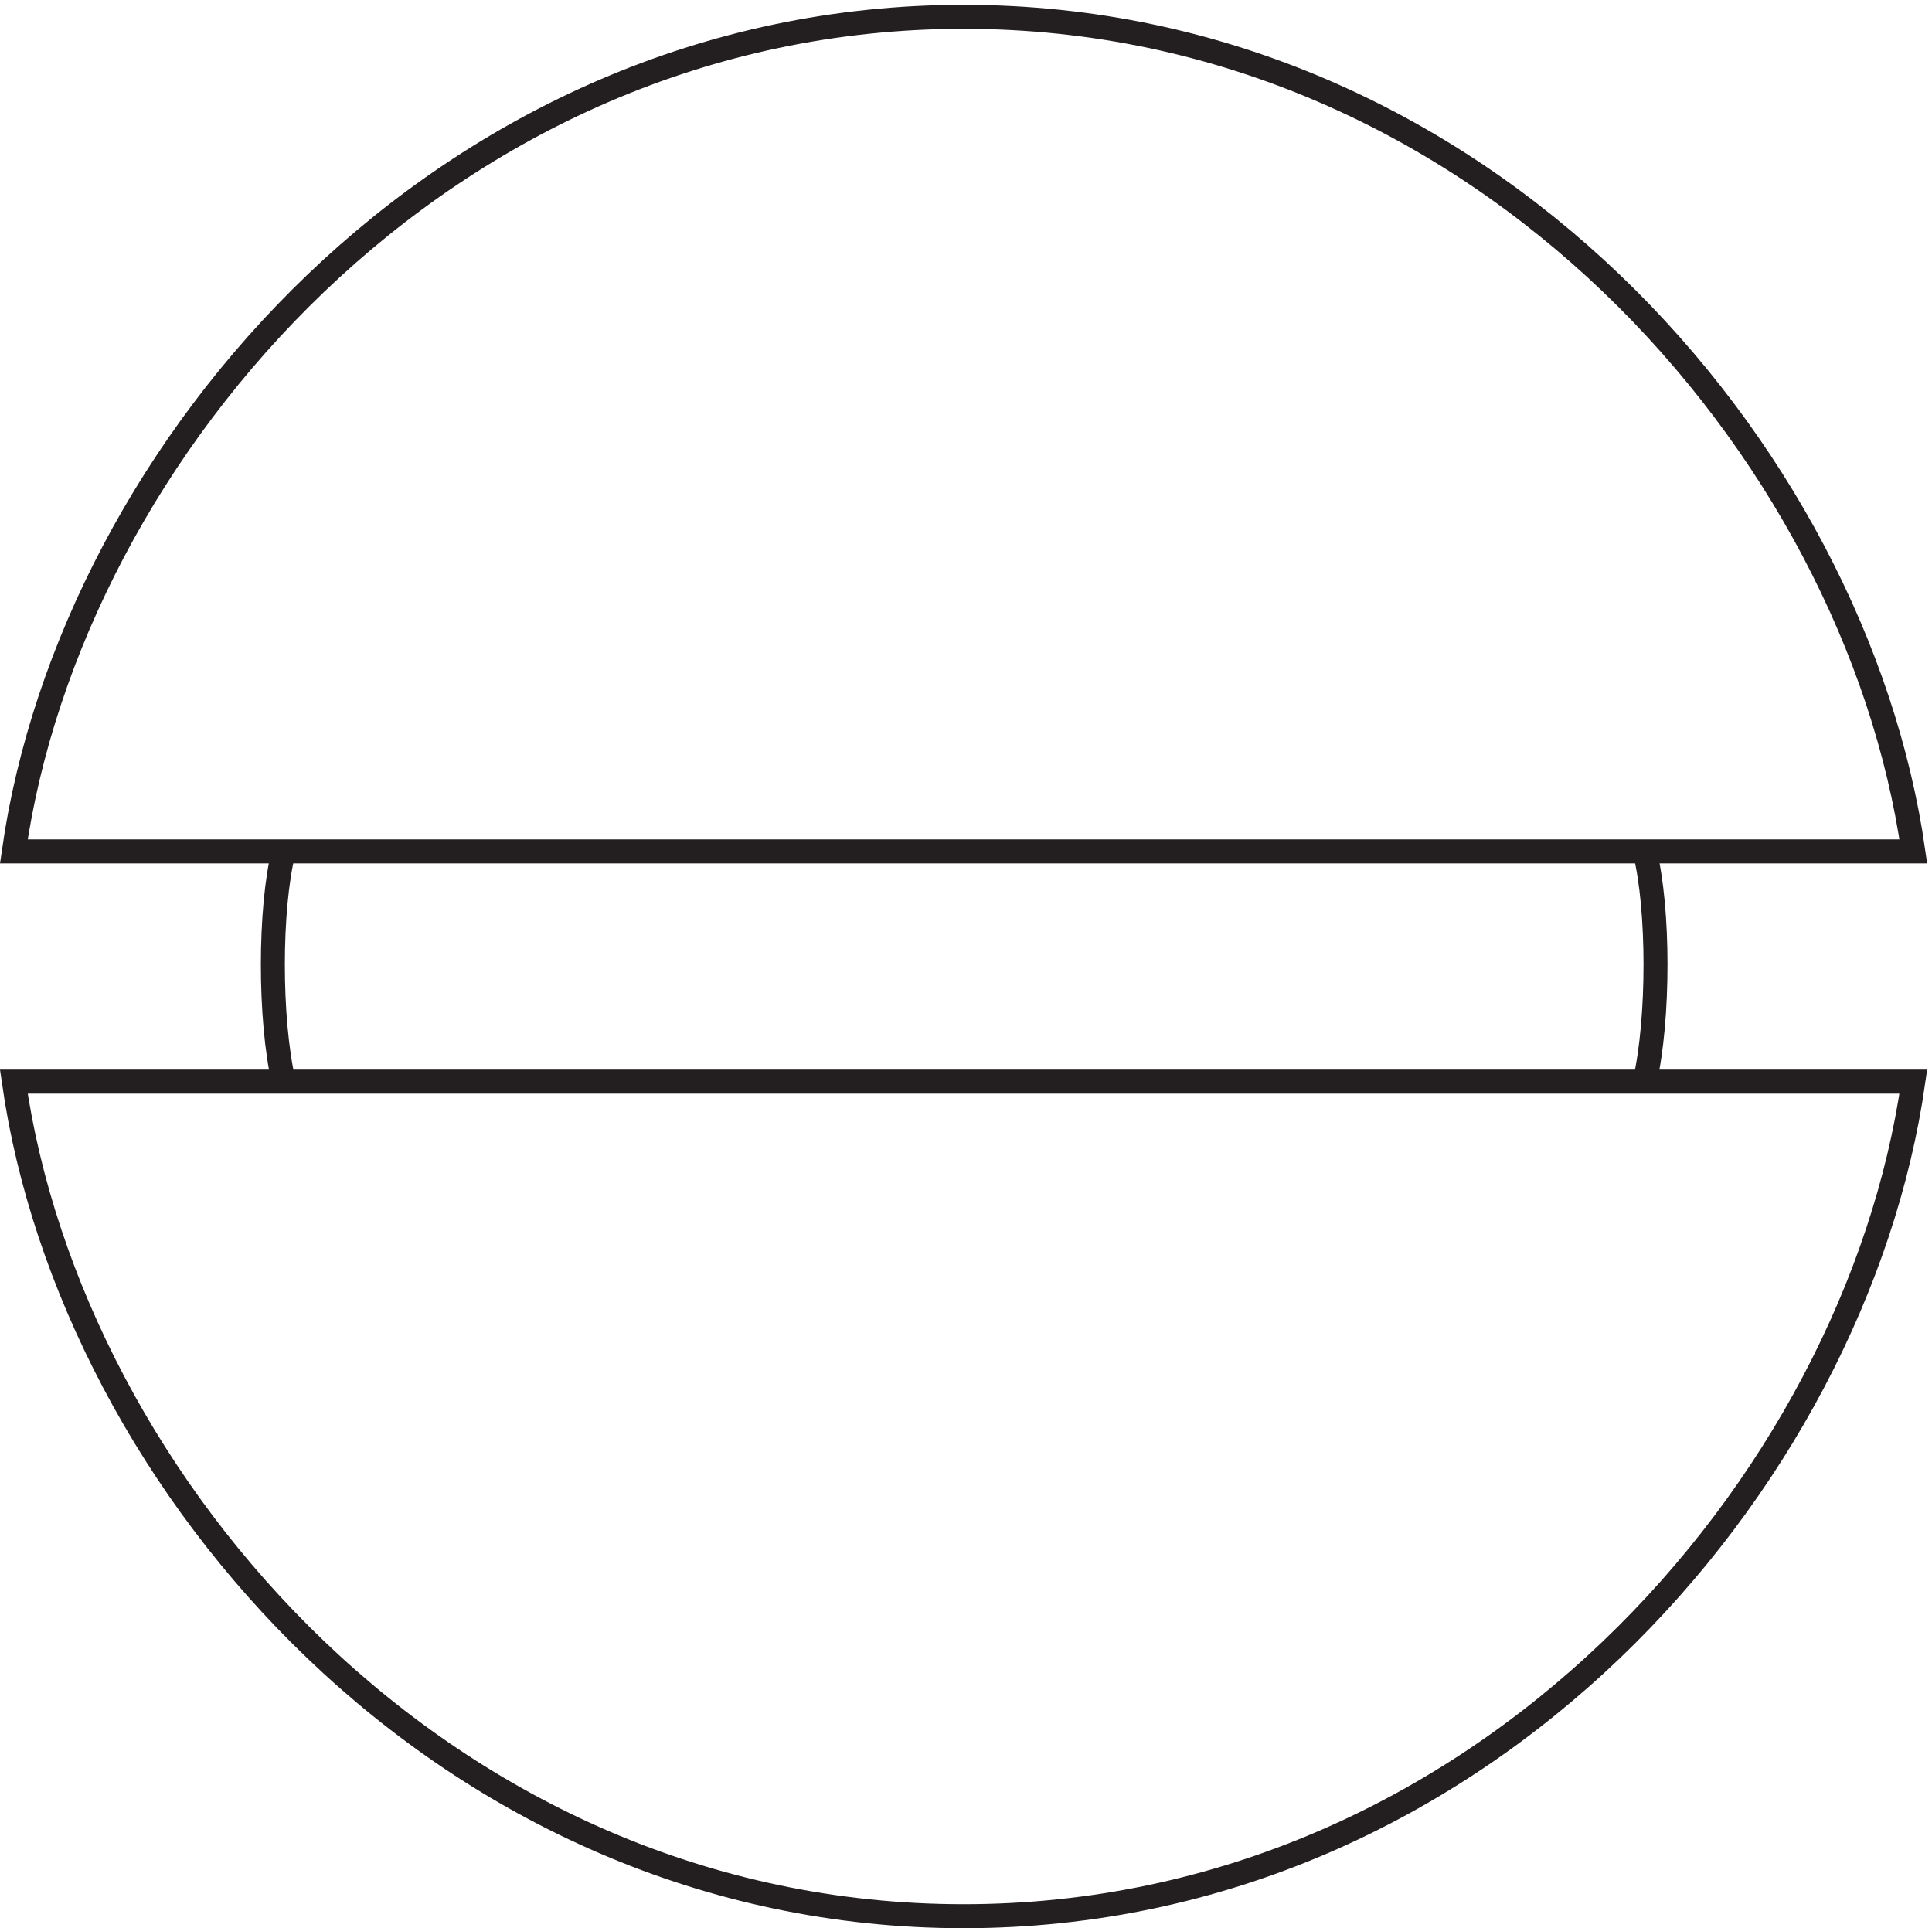 <svg xmlns="http://www.w3.org/2000/svg" xml:space="preserve" width="80.353" height="80.2"><path d="M3.332 264.668h594c-18-126-135-261-297-261s-279 135-297 261zm0 72h594c-18 126-135 261-297 261s-279-135-297-261zm84.375 0c-4.5-18-4.5-52.5 0-72m425.625 72c4.5-18 4.5-52.5 0-72" style="fill:none;stroke:#231f20;stroke-width:7.5;stroke-linecap:butt;stroke-linejoin:miter;stroke-miterlimit:10;stroke-dasharray:none;stroke-opacity:1" transform="matrix(.133 0 0 -.133 .132 80.19)"/></svg>
